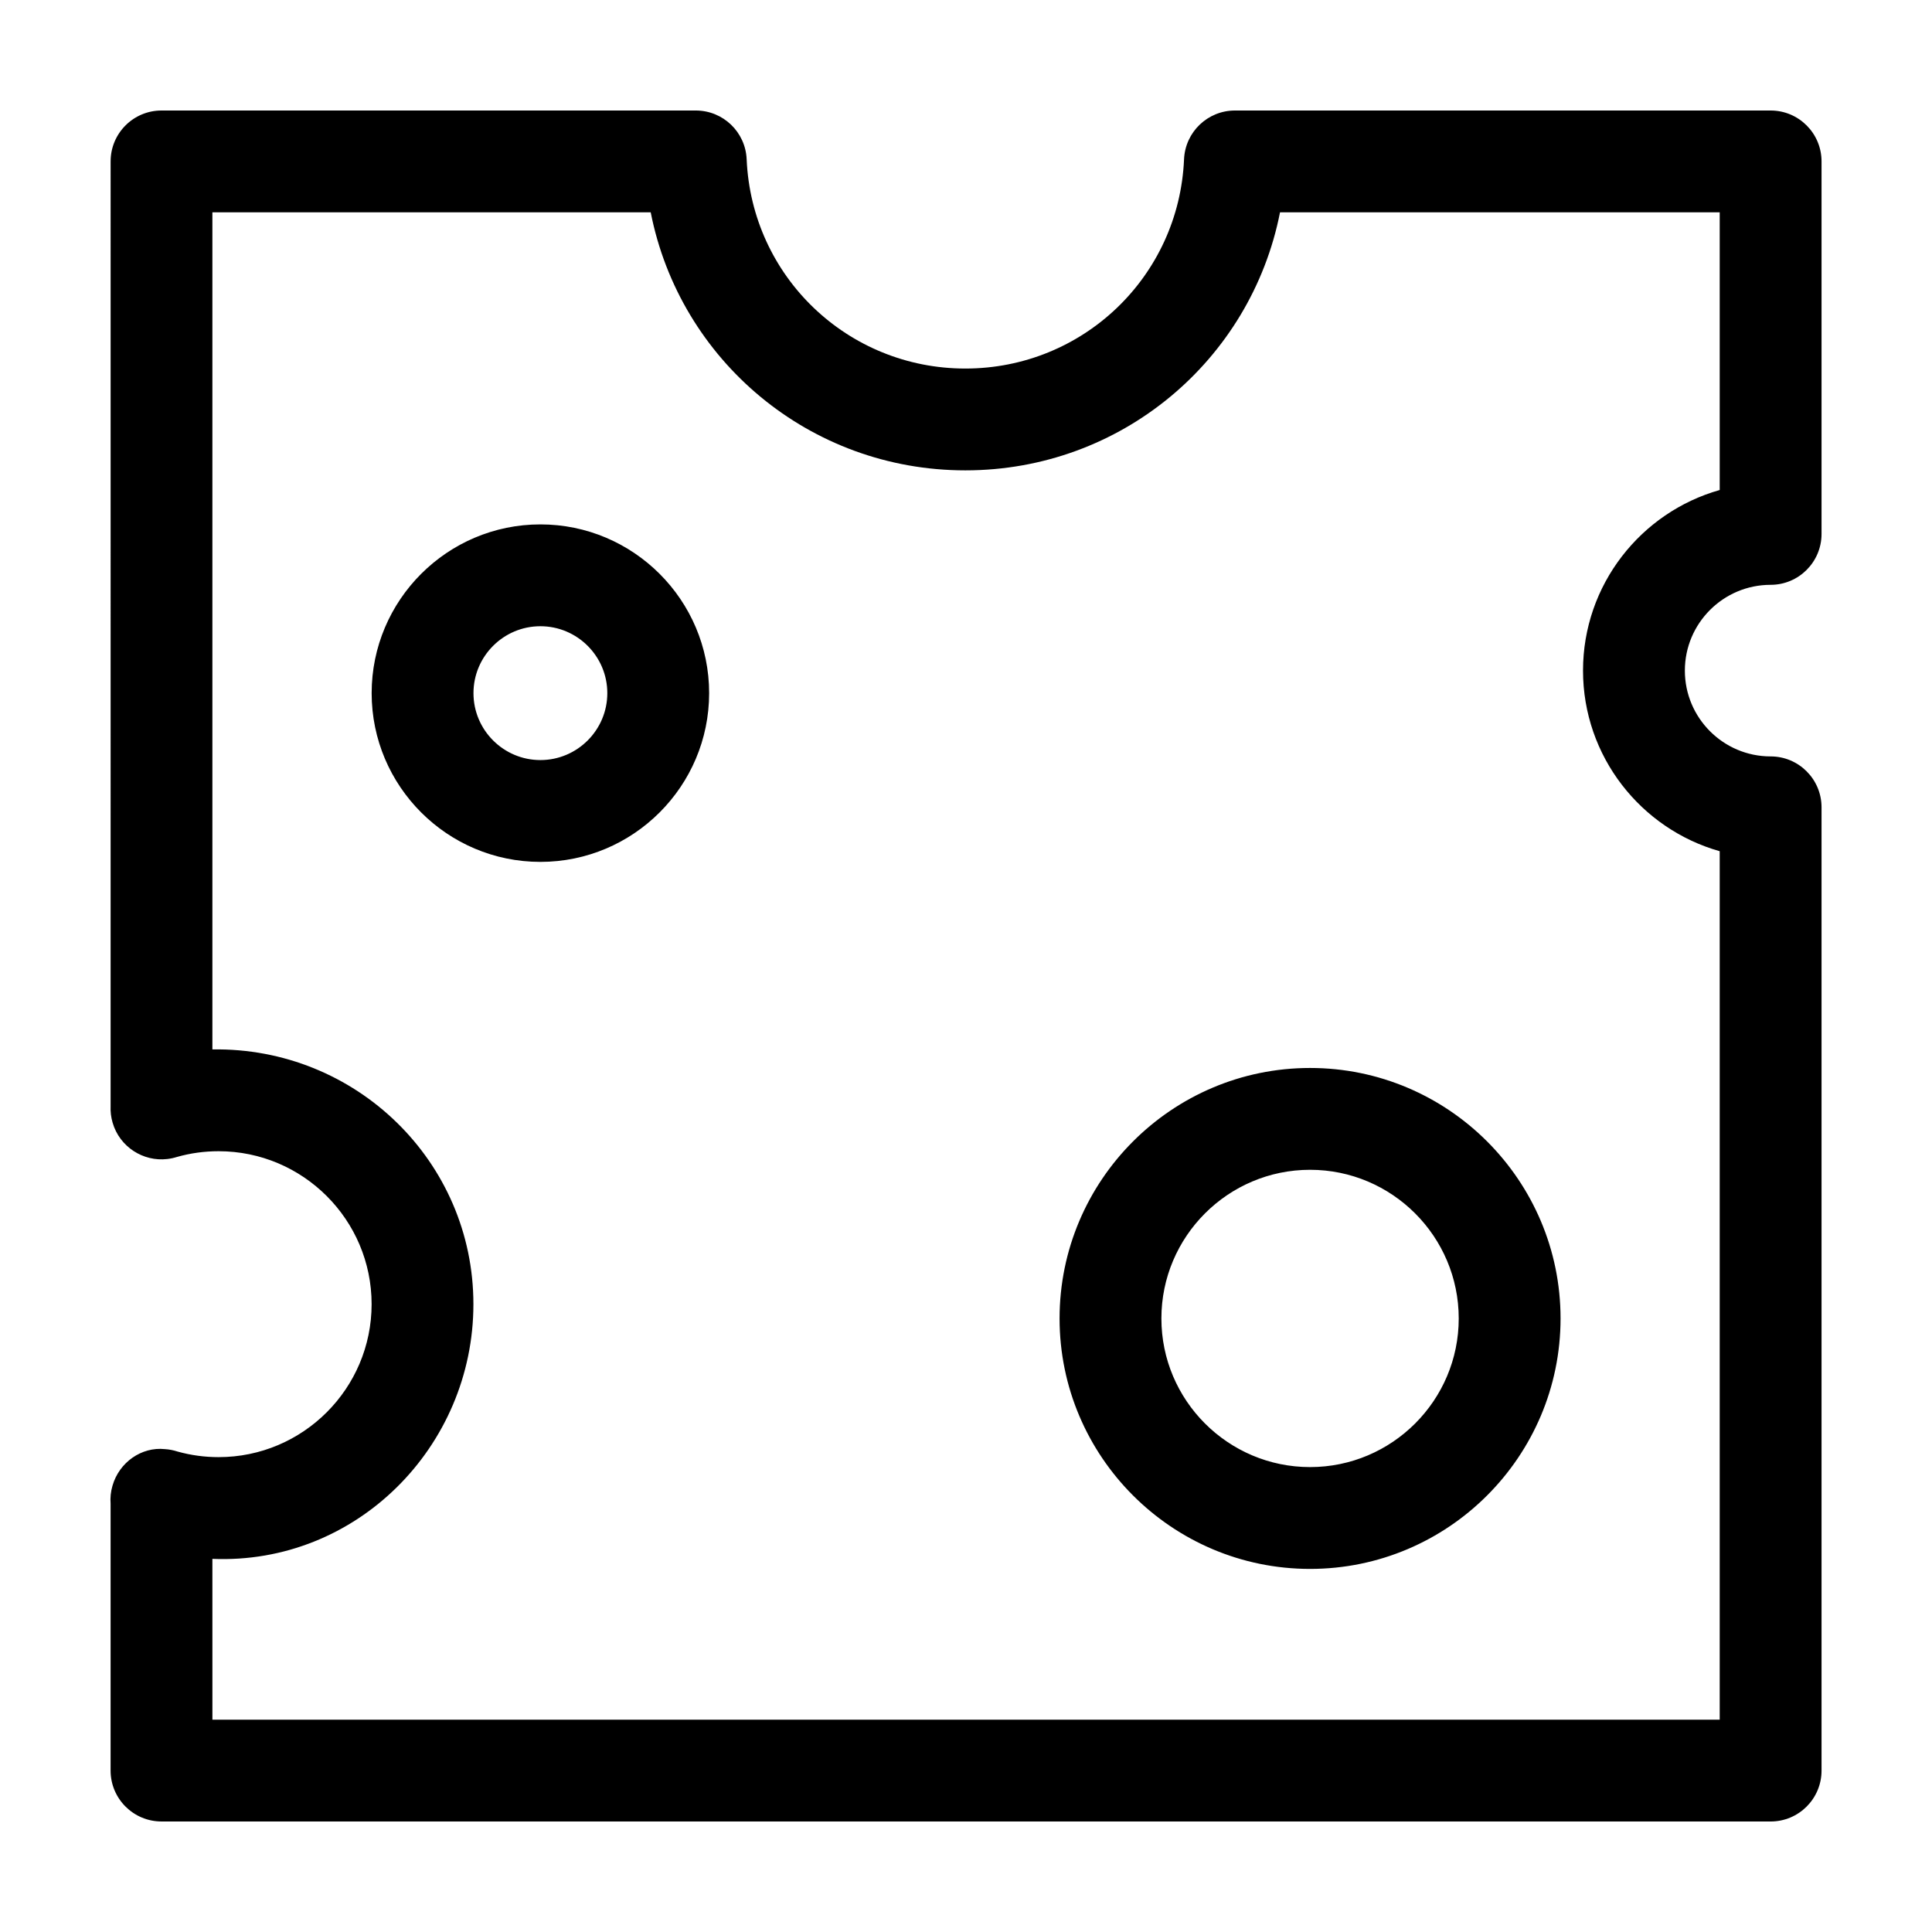 <?xml version="1.0" encoding="UTF-8"?>
<!-- Uploaded to: SVG Repo, www.svgrepo.com, Generator: SVG Repo Mixer Tools -->
<svg fill="#000000" width="800px" height="800px" version="1.1" viewBox="144 144 512 512" xmlns="http://www.w3.org/2000/svg">
 <path d="m613.23 626.71h-426.43c-7.453 0-13.492-6.047-13.492-13.492v-70.711c-0.121-1.562 0.035-3.199 0.508-4.797 1.797-6.219 7.723-10.328 13.859-9.68 1.18 0.07 2.316 0.297 3.391 0.648 3.523 0.984 7.176 1.477 10.867 1.477 22.355 0 40.547-18.184 40.547-40.535 0-22.355-18.191-40.535-40.547-40.535-3.758 0-7.465 0.508-11.012 1.512-0.836 0.262-1.703 0.457-2.602 0.555-6.352 0.754-12.617-3.215-14.473-9.617-0.43-1.457-0.598-2.926-0.535-4.367l0.004-250.39c-0.008-7.449 6.035-13.492 13.484-13.492h141.59c7.231 0 13.168 5.691 13.48 12.914 1.336 31.105 26.793 55.469 57.957 55.469 31.156 0 56.625-24.371 57.957-55.469 0.324-7.223 6.262-12.914 13.492-12.914h141.96c7.453 0 13.492 6.047 13.492 13.492v98.715c0 7.453-6.047 13.492-13.492 13.492-12.543 0-22.73 10.195-22.73 22.73 0 12.543 10.191 22.742 22.73 22.742 7.453 0 13.492 6.047 13.492 13.492v255.27c0 7.453-6.039 13.496-13.492 13.496zm-412.94-26.98h399.45v-230.15c-20.871-5.894-36.223-25.125-36.223-47.867 0-22.742 15.355-41.961 36.223-47.855v-73.59h-116.52c-7.723 39.238-42.148 68.383-83.387 68.383-41.25 0-75.676-29.145-83.387-68.383h-116.16v221.84c38.039-0.605 69.172 29.727 69.172 67.504 0 37.781-31.035 69.102-69.172 67.504zm290.89-39.953c-36.602 0-66.383-29.781-66.383-66.371 0-36.602 29.781-66.383 66.383-66.383 36.602 0 66.383 29.781 66.383 66.383-0.004 36.594-29.777 66.371-66.383 66.371zm0-105.77c-21.723 0-39.398 17.672-39.398 39.398 0 21.715 17.672 39.387 39.398 39.387 21.723 0 39.398-17.672 39.398-39.387-0.004-21.727-17.676-39.398-39.398-39.398zm-203.97-81.598c-24.656 0-44.719-20.062-44.719-44.719s20.062-44.719 44.719-44.719 44.719 20.062 44.719 44.719c-0.004 24.656-20.062 44.719-44.719 44.719zm0-62.453c-9.777 0-17.734 7.961-17.734 17.734 0 9.777 7.961 17.734 17.734 17.734 9.773 0 17.734-7.961 17.734-17.734 0-9.777-7.961-17.734-17.734-17.734z"/>
</svg>